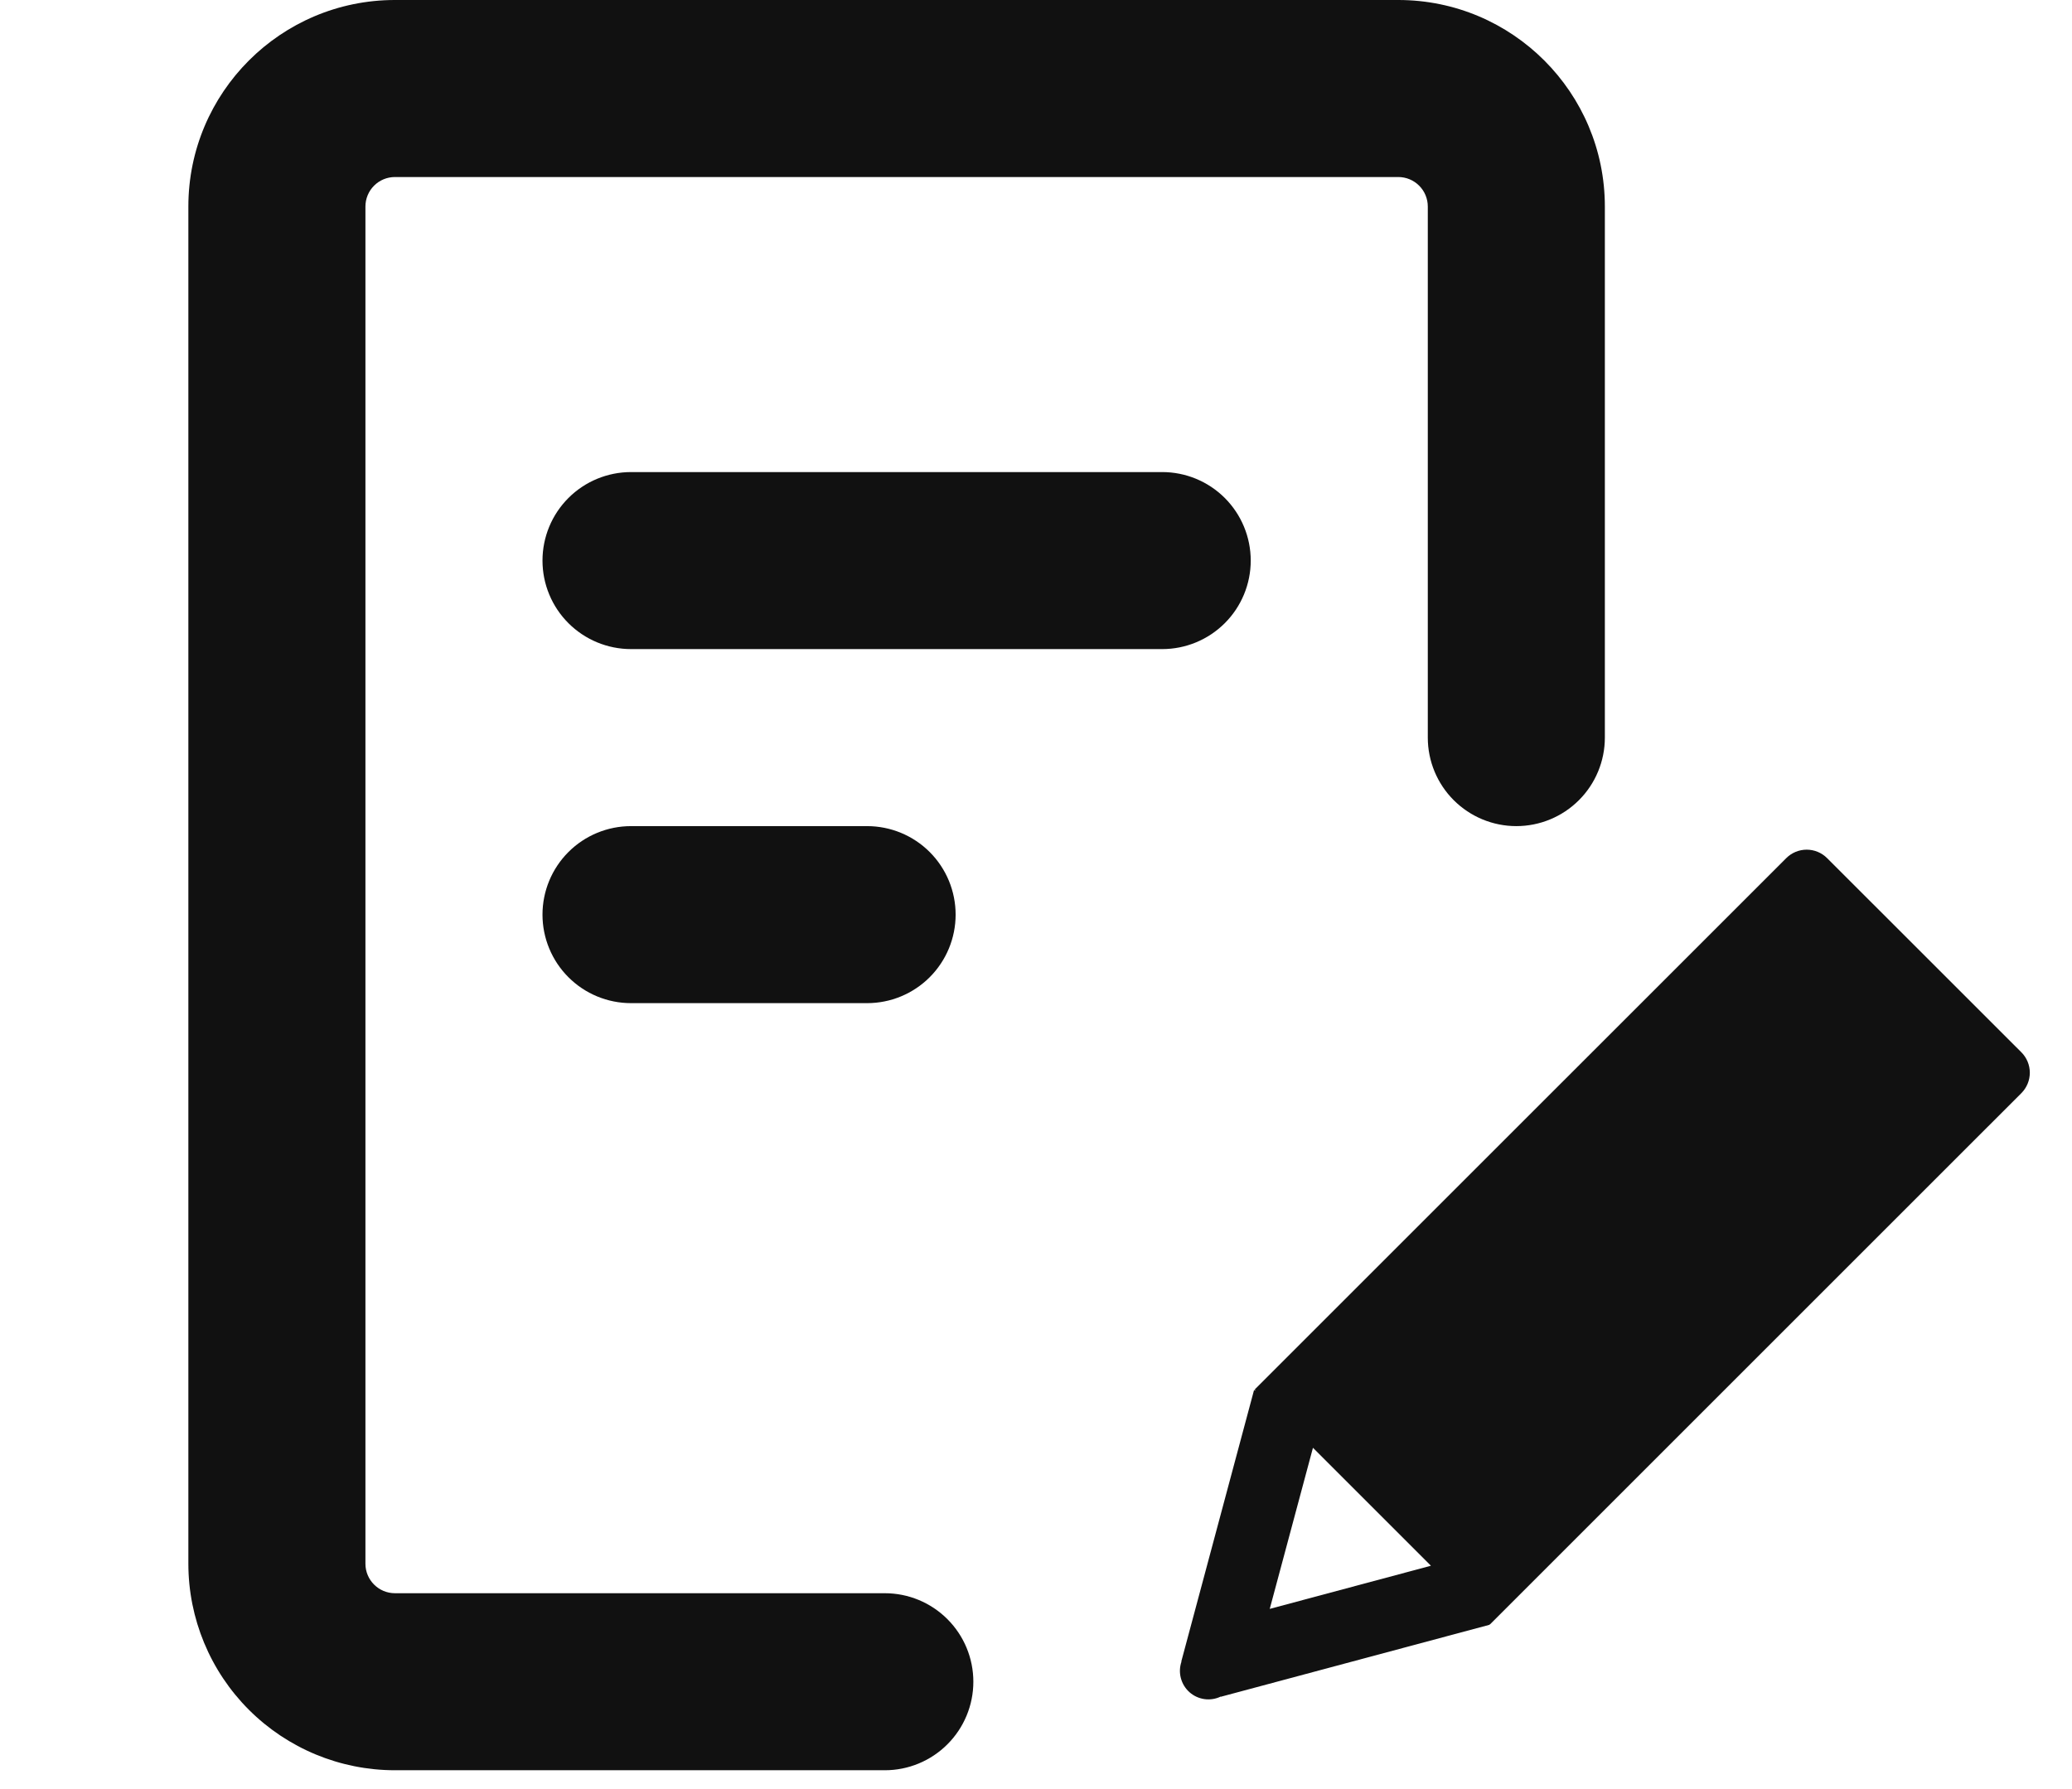 <svg width="110" height="95" viewBox="0 0 110 95" fill="none" xmlns="http://www.w3.org/2000/svg">
<path d="M19.4 10.967V83.033C19.4 83.898 20.102 84.6 20.967 84.6H46.974C48.221 84.6 49.416 85.095 50.297 85.977C51.179 86.858 51.674 88.053 51.674 89.3C51.674 90.546 51.179 91.742 50.297 92.623C49.416 93.505 48.221 94 46.974 94H20.967C18.058 94 15.269 92.845 13.212 90.788C11.155 88.731 10 85.942 10 83.033V10.967C10 4.913 14.913 0 20.967 0H74.233C80.287 0 85.2 4.913 85.2 10.967V39.167C85.2 40.413 84.705 41.609 83.823 42.49C82.942 43.371 81.746 43.867 80.5 43.867C79.254 43.867 78.058 43.371 77.177 42.49C76.295 41.609 75.8 40.413 75.8 39.167V10.967C75.8 10.551 75.635 10.153 75.341 9.859C75.047 9.565 74.649 9.4 74.233 9.4H20.967C20.551 9.4 20.153 9.565 19.859 9.859C19.565 10.153 19.4 10.551 19.4 10.967ZM33.5 25.067H61.7C62.947 25.067 64.142 25.562 65.023 26.443C65.905 27.325 66.4 28.52 66.4 29.767C66.4 31.013 65.905 32.209 65.023 33.09C64.142 33.971 62.947 34.467 61.7 34.467H33.5C32.254 34.467 31.058 33.971 30.177 33.09C29.295 32.209 28.8 31.013 28.8 29.767C28.8 28.52 29.295 27.325 30.177 26.443C31.058 25.562 32.254 25.067 33.5 25.067ZM28.8 48.567C28.8 47.32 29.295 46.125 30.177 45.243C31.058 44.362 32.254 43.867 33.5 43.867H46.033C47.28 43.867 48.475 44.362 49.357 45.243C50.238 46.125 50.733 47.32 50.733 48.567C50.733 49.813 50.238 51.009 49.357 51.89C48.475 52.772 47.28 53.267 46.033 53.267H33.5C32.254 53.267 31.058 52.772 30.177 51.89C29.295 51.009 28.8 49.813 28.8 48.567Z" fill="#111111"/>
<path d="M107.313 55.877L97 45.568C96.858 45.425 96.689 45.312 96.502 45.234C96.316 45.157 96.116 45.117 95.914 45.117C95.713 45.117 95.513 45.157 95.327 45.234C95.14 45.312 94.971 45.425 94.829 45.568L66.609 73.784L66.665 73.84L66.575 73.815L62.713 88.228L62.724 88.23C62.626 88.512 62.614 88.817 62.69 89.106C62.765 89.395 62.924 89.656 63.147 89.855C63.37 90.053 63.647 90.181 63.943 90.223C64.239 90.264 64.54 90.217 64.809 90.087L64.812 90.098L79.076 86.276L79.067 86.242L79.091 86.266L107.312 58.046C107.599 57.758 107.76 57.369 107.761 56.962C107.761 56.555 107.6 56.165 107.313 55.877ZM67.409 85.432L69.703 76.878L75.966 83.141L67.409 85.432Z" fill="#111111"/>
</svg>
